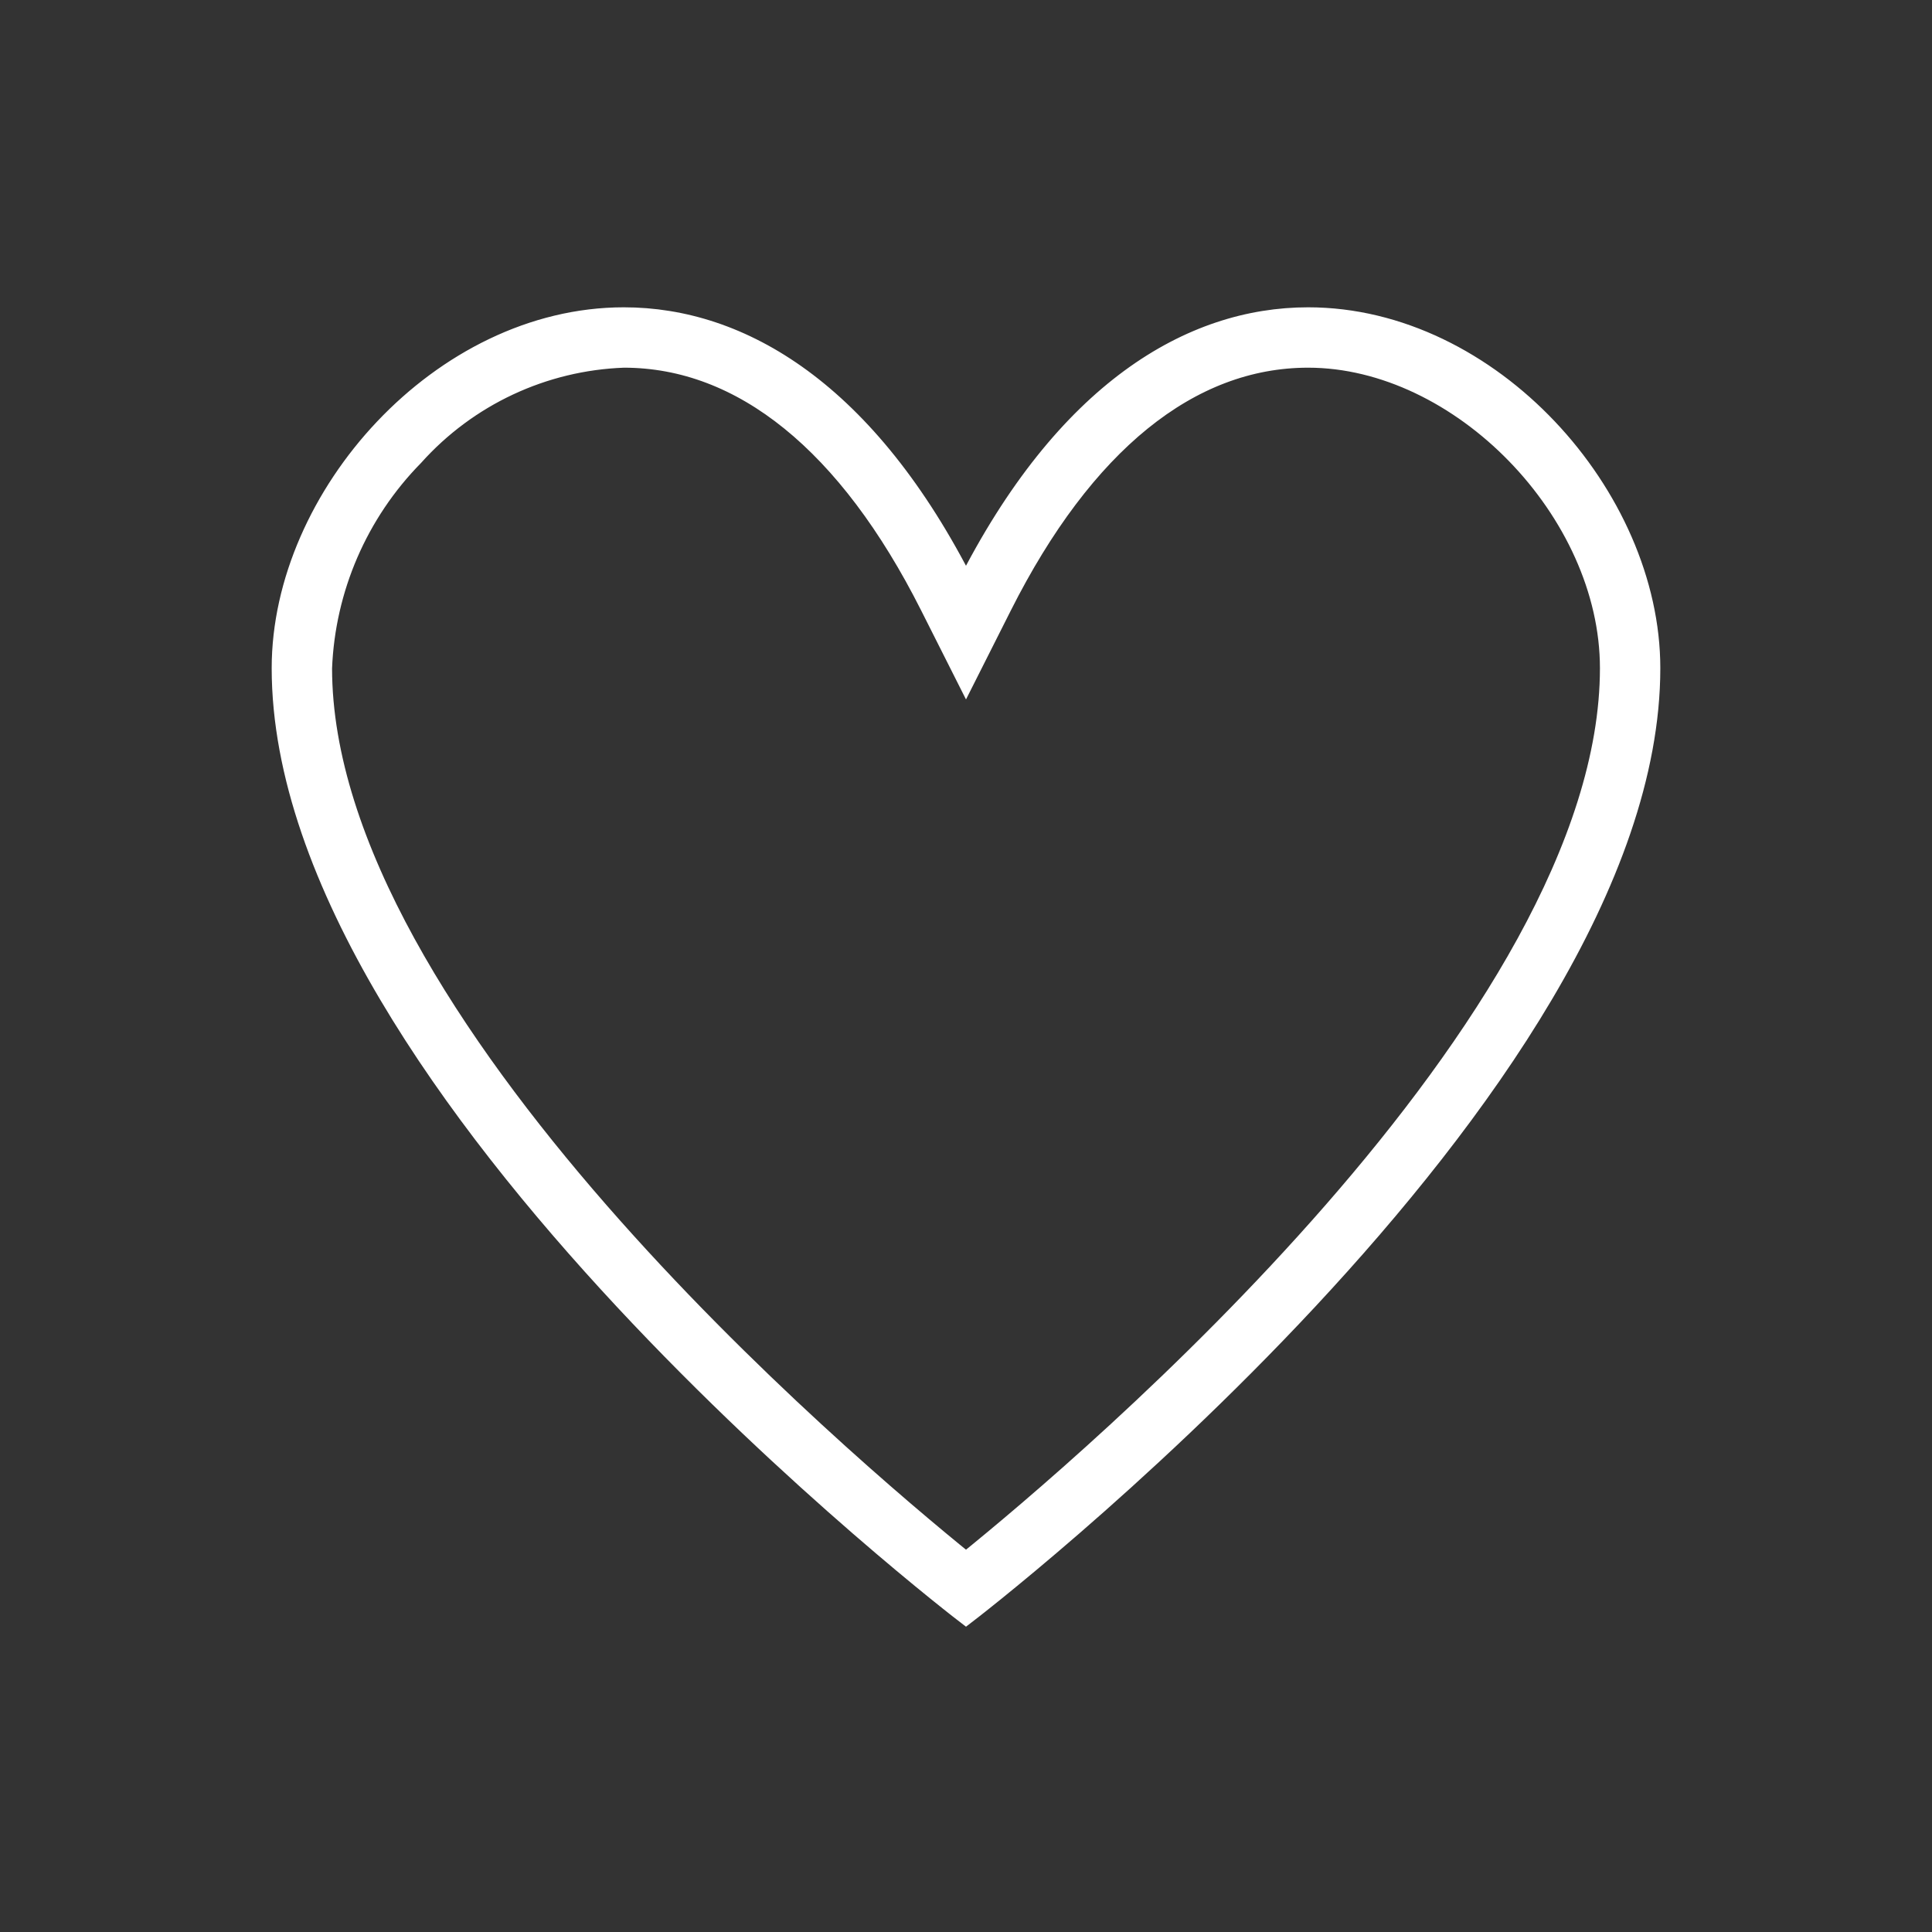 <svg width="96" height="96" xmlns="http://www.w3.org/2000/svg" xmlns:xlink="http://www.w3.org/1999/xlink" xml:space="preserve" overflow="hidden"><rect width="100%" height="100%" fill="#333333" stroke="none"/><defs><clipPath id="clip0"><rect x="592" y="312" width="96" height="96"></rect></clipPath></defs><g clip-path="url(#clip0)" transform="translate(-592 -312)"><path d="M657 327.77C651.19 327.77 644.924 331.43 640 341.2 635.077 331.432 628.809 327.77 623 327.77 613.943 327.77 606 336.67 606 345.2 606 366.2 640 392.2 640 392.2 640 392.2 674 366.2 674 345.2 674 336.671 666.056 327.77 657 327.77ZM640 389.647C634.015 384.813 608 362.783 608 345.2 608.157 341.243 609.781 337.487 612.556 334.662 615.227 331.679 618.998 329.912 623 329.77 628.888 329.77 634.149 334.034 638.214 342.1L640 345.644 641.786 342.1C645.851 334.034 651.112 329.77 657 329.77 664.57 329.77 672 337.413 672 345.2 672 362.783 645.985 384.813 640 389.647Z" stroke="#FFFFFF" fill="#FFFFFF"></path></g></svg>